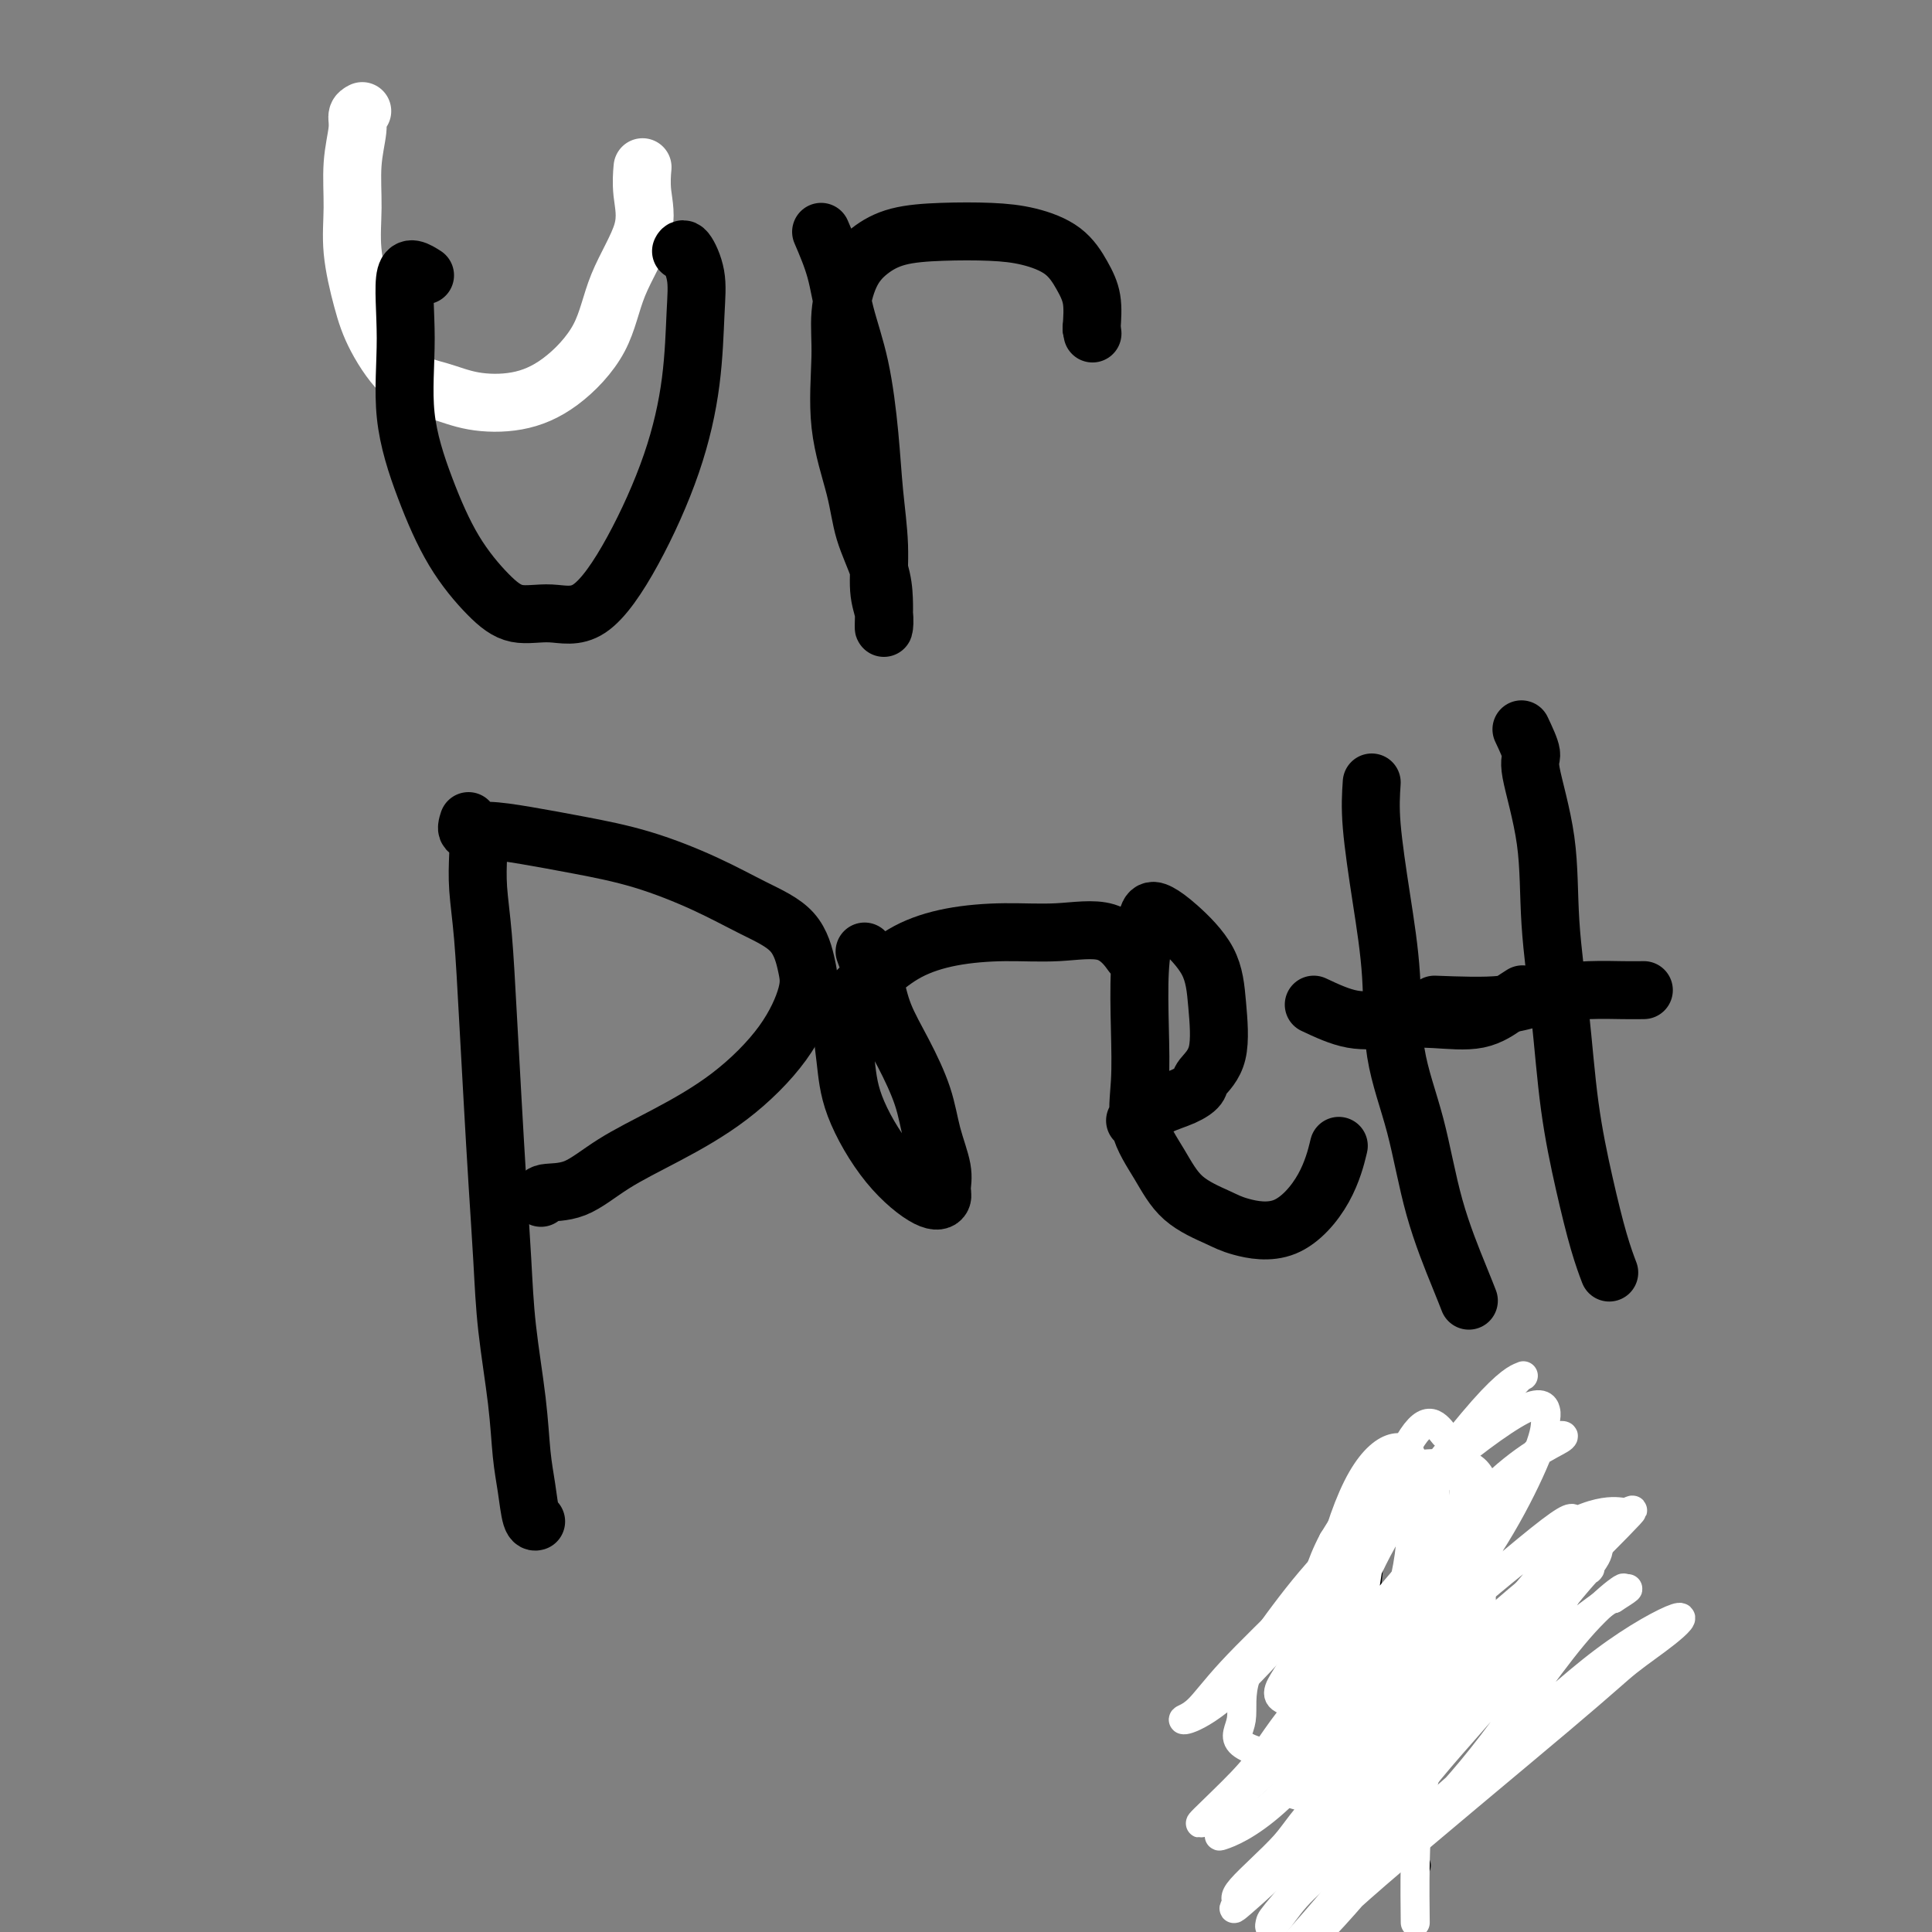 <svg viewBox='0 0 400 400' version='1.1' xmlns='http://www.w3.org/2000/svg' xmlns:xlink='http://www.w3.org/1999/xlink'><rect x="0" y="0" width="400" height="400" fill="#808080" stroke="none"/><g fill='none' stroke='#000000' stroke-width='6' stroke-linecap='round' stroke-linejoin='round'><path d='M284,319c-0.420,3.703 -0.841,7.407 -1,9c-0.159,1.593 -0.057,1.076 0,2c0.057,0.924 0.068,3.289 0,5c-0.068,1.711 -0.214,2.768 0,4c0.214,1.232 0.788,2.638 1,4c0.212,1.362 0.061,2.681 0,4c-0.061,1.319 -0.031,2.639 0,4c0.031,1.361 0.064,2.765 0,4c-0.064,1.235 -0.225,2.302 0,3c0.225,0.698 0.834,1.026 1,2c0.166,0.974 -0.113,2.592 0,4c0.113,1.408 0.619,2.604 1,4c0.381,1.396 0.638,2.990 1,4c0.362,1.010 0.828,1.437 1,2c0.172,0.563 0.050,1.264 0,2c-0.050,0.736 -0.028,1.508 0,2c0.028,0.492 0.060,0.705 0,1c-0.060,0.295 -0.213,0.671 0,1c0.213,0.329 0.792,0.609 1,1c0.208,0.391 0.043,0.891 0,1c-0.043,0.109 0.034,-0.174 0,0c-0.034,0.174 -0.180,0.803 0,1c0.180,0.197 0.688,-0.040 1,0c0.312,0.040 0.430,0.357 1,1c0.570,0.643 1.591,1.612 2,2c0.409,0.388 0.204,0.194 0,0'/></g>
<g fill='none' stroke='#FFFFFF' stroke-width='6' stroke-linecap='round' stroke-linejoin='round'><path d='M299,297c-1.915,-2.413 -3.829,-4.826 -8,3c-4.171,7.826 -10.598,25.891 -16,37c-5.402,11.109 -9.777,15.263 -3,17c6.777,1.737 24.707,1.057 32,-3c7.293,-4.057 3.951,-11.491 3,-17c-0.951,-5.509 0.490,-9.094 1,-12c0.510,-2.906 0.090,-5.133 0,-7c-0.090,-1.867 0.152,-3.373 0,-2c-0.152,1.373 -0.696,5.624 -2,11c-1.304,5.376 -3.369,11.876 -5,18c-1.631,6.124 -2.829,11.870 -4,17c-1.171,5.130 -2.314,9.643 -3,14c-0.686,4.357 -0.916,8.558 -1,13c-0.084,4.442 -0.024,9.126 0,11c0.024,1.874 0.012,0.937 0,0'/><path d='M293,325c-3.211,3.370 -6.422,6.740 -8,9c-1.578,2.260 -1.523,3.409 -2,5c-0.477,1.591 -1.487,3.623 -3,7c-1.513,3.377 -3.529,8.099 -5,13c-1.471,4.901 -2.399,9.982 -3,14c-0.601,4.018 -0.877,6.974 -1,9c-0.123,2.026 -0.092,3.122 0,4c0.092,0.878 0.247,1.539 2,1c1.753,-0.539 5.105,-2.279 9,-6c3.895,-3.721 8.332,-9.424 13,-15c4.668,-5.576 9.566,-11.026 14,-16c4.434,-4.974 8.402,-9.471 11,-13c2.598,-3.529 3.825,-6.091 5,-8c1.175,-1.909 2.298,-3.165 3,-4c0.702,-0.835 0.983,-1.248 1,-1c0.017,0.248 -0.231,1.158 0,1c0.231,-0.158 0.940,-1.384 -2,2c-2.940,3.384 -9.529,11.379 -16,19c-6.471,7.621 -12.823,14.870 -18,21c-5.177,6.130 -9.177,11.142 -13,15c-3.823,3.858 -7.469,6.562 -10,9c-2.531,2.438 -3.949,4.612 -5,6c-1.051,1.388 -1.736,1.992 -2,2c-0.264,0.008 -0.106,-0.581 0,-1c0.106,-0.419 0.161,-0.670 3,-4c2.839,-3.330 8.462,-9.739 14,-16c5.538,-6.261 10.993,-12.373 17,-18c6.007,-5.627 12.568,-10.770 18,-15c5.432,-4.230 9.734,-7.546 13,-10c3.266,-2.454 5.495,-4.045 7,-5c1.505,-0.955 2.287,-1.273 2,-1c-0.287,0.273 -1.644,1.136 -3,2'/><path d='M334,331c5.304,-4.620 0.064,-1.672 -6,5c-6.064,6.672 -12.952,17.066 -19,25c-6.048,7.934 -11.257,13.406 -16,18c-4.743,4.594 -9.022,8.309 -12,11c-2.978,2.691 -4.656,4.357 -6,6c-1.344,1.643 -2.353,3.263 -2,3c0.353,-0.263 2.067,-2.409 12,-11c9.933,-8.591 28.086,-23.628 38,-32c9.914,-8.372 11.588,-10.080 14,-12c2.412,-1.920 5.561,-4.052 8,-6c2.439,-1.948 4.168,-3.712 2,-3c-2.168,0.712 -8.233,3.901 -15,9c-6.767,5.099 -14.235,12.108 -21,18c-6.765,5.892 -12.828,10.668 -19,17c-6.172,6.332 -12.455,14.219 -18,20c-5.545,5.781 -10.352,9.456 -13,12c-2.648,2.544 -3.136,3.957 -5,6c-1.864,2.043 -5.103,4.717 -1,0c4.103,-4.717 15.548,-16.825 23,-26c7.452,-9.175 10.910,-15.417 16,-22c5.090,-6.583 11.813,-13.505 17,-20c5.187,-6.495 8.840,-12.562 12,-17c3.160,-4.438 5.828,-7.248 7,-9c1.172,-1.752 0.847,-2.447 1,-3c0.153,-0.553 0.783,-0.963 -1,0c-1.783,0.963 -5.980,3.298 -13,9c-7.020,5.702 -16.863,14.772 -24,22c-7.137,7.228 -11.569,12.614 -16,18'/><path d='M277,369c-8.141,8.623 -8.492,10.182 -11,13c-2.508,2.818 -7.171,6.897 -9,9c-1.829,2.103 -0.823,2.231 -1,3c-0.177,0.769 -1.537,2.180 1,0c2.537,-2.180 8.972,-7.949 16,-15c7.028,-7.051 14.650,-15.383 21,-22c6.350,-6.617 11.428,-11.519 19,-19c7.572,-7.481 17.639,-17.543 22,-22c4.361,-4.457 3.018,-3.310 2,-3c-1.018,0.310 -1.709,-0.216 -4,0c-2.291,0.216 -6.182,1.174 -12,5c-5.818,3.826 -13.562,10.520 -20,16c-6.438,5.480 -11.571,9.745 -16,14c-4.429,4.255 -8.153,8.499 -11,12c-2.847,3.501 -4.817,6.257 -6,8c-1.183,1.743 -1.577,2.472 -1,3c0.577,0.528 2.127,0.856 3,1c0.873,0.144 1.070,0.104 5,-3c3.930,-3.104 11.595,-9.271 18,-15c6.405,-5.729 11.551,-11.021 16,-16c4.449,-4.979 8.203,-9.645 11,-13c2.797,-3.355 4.639,-5.400 6,-7c1.361,-1.600 2.241,-2.756 2,-3c-0.241,-0.244 -1.604,0.423 -2,0c-0.396,-0.423 0.174,-1.938 -5,2c-5.174,3.938 -16.094,13.329 -25,21c-8.906,7.671 -15.800,13.623 -21,18c-5.200,4.377 -8.708,7.178 -12,10c-3.292,2.822 -6.369,5.663 -8,7c-1.631,1.337 -1.815,1.168 -2,1'/><path d='M253,374c-9.973,8.183 -0.906,0.140 4,-5c4.906,-5.140 5.651,-7.377 10,-13c4.349,-5.623 12.303,-14.632 19,-22c6.697,-7.368 12.137,-13.097 17,-18c4.863,-4.903 9.150,-8.982 12,-12c2.850,-3.018 4.262,-4.974 6,-6c1.738,-1.026 3.802,-1.121 2,0c-1.802,1.121 -7.468,3.459 -15,11c-7.532,7.541 -16.929,20.286 -24,29c-7.071,8.714 -11.817,13.398 -16,18c-4.183,4.602 -7.804,9.124 -10,13c-2.196,3.876 -2.966,7.108 -4,9c-1.034,1.892 -2.334,2.445 -1,2c1.334,-0.445 5.300,-1.890 11,-7c5.700,-5.110 13.135,-13.887 20,-22c6.865,-8.113 13.161,-15.562 18,-22c4.839,-6.438 8.221,-11.864 11,-17c2.779,-5.136 4.956,-9.980 6,-13c1.044,-3.020 0.955,-4.216 1,-5c0.045,-0.784 0.226,-1.157 0,-2c-0.226,-0.843 -0.857,-2.156 -5,0c-4.143,2.156 -11.798,7.783 -20,15c-8.202,7.217 -16.950,16.026 -24,23c-7.050,6.974 -12.403,12.115 -16,16c-3.597,3.885 -5.440,6.515 -7,8c-1.560,1.485 -2.838,1.826 -3,2c-0.162,0.174 0.792,0.181 3,-1c2.208,-1.181 5.671,-3.549 11,-9c5.329,-5.451 12.522,-13.986 19,-21c6.478,-7.014 12.239,-12.507 18,-18'/><path d='M296,307c10.046,-10.131 9.659,-10.958 11,-13c1.341,-2.042 4.408,-5.298 6,-7c1.592,-1.702 1.709,-1.851 2,-2c0.291,-0.149 0.757,-0.299 0,0c-0.757,0.299 -2.736,1.047 -8,7c-5.264,5.953 -13.811,17.113 -20,25c-6.189,7.887 -10.020,12.503 -13,17c-2.980,4.497 -5.110,8.876 -7,12c-1.890,3.124 -3.540,4.992 -1,6c2.540,1.008 9.271,1.157 15,-1c5.729,-2.157 10.458,-6.621 14,-11c3.542,-4.379 5.897,-8.674 7,-13c1.103,-4.326 0.953,-8.683 1,-12c0.047,-3.317 0.292,-5.594 0,-7c-0.292,-1.406 -1.120,-1.941 -2,-3c-0.880,-1.059 -1.813,-2.644 -6,0c-4.187,2.644 -11.627,9.515 -17,15c-5.373,5.485 -8.677,9.584 -12,14c-3.323,4.416 -6.664,9.150 -8,13c-1.336,3.850 -0.666,6.816 -1,9c-0.334,2.184 -1.673,3.585 0,5c1.673,1.415 6.359,2.843 12,2c5.641,-0.843 12.238,-3.956 18,-8c5.762,-4.044 10.689,-9.017 14,-14c3.311,-4.983 5.005,-9.975 6,-15c0.995,-5.025 1.292,-10.084 1,-14c-0.292,-3.916 -1.171,-6.689 -3,-8c-1.829,-1.311 -4.608,-1.161 -8,-1c-3.392,0.161 -7.398,0.332 -11,3c-3.602,2.668 -6.801,7.834 -10,13'/><path d='M276,319c-2.619,4.839 -4.166,10.436 -5,15c-0.834,4.564 -0.955,8.095 -1,11c-0.045,2.905 -0.015,5.183 0,7c0.015,1.817 0.014,3.172 2,3c1.986,-0.172 5.960,-1.869 9,-5c3.040,-3.131 5.145,-7.694 7,-13c1.855,-5.306 3.461,-11.354 4,-17c0.539,-5.646 0.011,-10.888 0,-14c-0.011,-3.112 0.495,-4.092 0,-5c-0.495,-0.908 -1.989,-1.745 -4,-1c-2.011,0.745 -4.538,3.071 -7,8c-2.462,4.929 -4.860,12.462 -6,19c-1.140,6.538 -1.021,12.080 -1,17c0.021,4.920 -0.056,9.218 1,12c1.056,2.782 3.245,4.048 6,5c2.755,0.952 6.076,1.591 9,0c2.924,-1.591 5.452,-5.411 7,-11c1.548,-5.589 2.115,-12.946 2,-20c-0.115,-7.054 -0.913,-13.806 -2,-18c-1.087,-4.194 -2.463,-5.829 -4,-7c-1.537,-1.171 -3.237,-1.877 -5,-2c-1.763,-0.123 -3.590,0.339 -5,4c-1.410,3.661 -2.402,10.523 -3,16c-0.598,5.477 -0.801,9.571 -1,13c-0.199,3.429 -0.394,6.194 0,8c0.394,1.806 1.376,2.653 3,3c1.624,0.347 3.891,0.195 6,-2c2.109,-2.195 4.060,-6.434 5,-11c0.940,-4.566 0.868,-9.460 1,-13c0.132,-3.540 0.466,-5.726 0,-7c-0.466,-1.274 -1.733,-1.637 -3,-2'/><path d='M291,312c-1.654,0.242 -4.291,1.847 -6,6c-1.709,4.153 -2.492,10.855 -3,16c-0.508,5.145 -0.741,8.733 -1,12c-0.259,3.267 -0.543,6.212 0,8c0.543,1.788 1.913,2.420 4,2c2.087,-0.420 4.891,-1.893 7,-5c2.109,-3.107 3.523,-7.849 4,-13c0.477,-5.151 0.016,-10.713 0,-15c-0.016,-4.287 0.412,-7.301 0,-9c-0.412,-1.699 -1.665,-2.085 -3,-2c-1.335,0.085 -2.752,0.641 -5,4c-2.248,3.359 -5.327,9.520 -7,14c-1.673,4.480 -1.940,7.278 -2,10c-0.060,2.722 0.086,5.368 0,7c-0.086,1.632 -0.405,2.250 1,2c1.405,-0.250 4.535,-1.366 7,-5c2.465,-3.634 4.267,-9.784 6,-15c1.733,-5.216 3.398,-9.499 4,-13c0.602,-3.501 0.141,-6.220 0,-8c-0.141,-1.780 0.037,-2.620 -2,-1c-2.037,1.620 -6.289,5.699 -10,11c-3.711,5.301 -6.882,11.824 -9,16c-2.118,4.176 -3.183,6.006 -4,8c-0.817,1.994 -1.385,4.154 -1,5c0.385,0.846 1.723,0.379 5,-3c3.277,-3.379 8.492,-9.668 13,-15c4.508,-5.332 8.310,-9.705 11,-13c2.690,-3.295 4.267,-5.512 5,-7c0.733,-1.488 0.620,-2.247 1,-2c0.380,0.247 1.251,1.499 0,4c-1.251,2.501 -4.626,6.250 -8,10'/><path d='M298,321c-2.208,4.320 -4.227,9.119 -6,12c-1.773,2.881 -3.300,3.844 -4,5c-0.700,1.156 -0.573,2.503 0,3c0.573,0.497 1.592,0.142 2,0c0.408,-0.142 0.204,-0.071 0,0'/></g>
<g fill='none' stroke='#FFFFFF' stroke-width='12' stroke-linecap='round' stroke-linejoin='round'><path d='M75,23c-0.454,0.237 -0.908,0.474 -1,1c-0.092,0.526 0.177,1.342 0,3c-0.177,1.658 -0.801,4.158 -1,7c-0.199,2.842 0.026,6.025 0,9c-0.026,2.975 -0.305,5.741 0,9c0.305,3.259 1.193,7.010 2,10c0.807,2.990 1.532,5.220 3,8c1.468,2.780 3.680,6.110 6,8c2.320,1.890 4.747,2.341 7,3c2.253,0.659 4.333,1.525 7,2c2.667,0.475 5.921,0.559 9,0c3.079,-0.559 5.984,-1.761 9,-4c3.016,-2.239 6.143,-5.515 8,-9c1.857,-3.485 2.445,-7.179 4,-11c1.555,-3.821 4.077,-7.770 5,-11c0.923,-3.230 0.247,-5.742 0,-8c-0.247,-2.258 -0.067,-4.262 0,-5c0.067,-0.738 0.019,-0.211 0,0c-0.019,0.211 -0.010,0.105 0,0'/></g>
<g fill='none' stroke='#000000' stroke-width='12' stroke-linecap='round' stroke-linejoin='round'><path d='M88,57c-1.713,-1.085 -3.427,-2.170 -4,0c-0.573,2.170 -0.006,7.595 0,13c0.006,5.405 -0.549,10.791 0,16c0.549,5.209 2.202,10.242 4,15c1.798,4.758 3.741,9.241 6,13c2.259,3.759 4.835,6.794 7,9c2.165,2.206 3.919,3.582 6,4c2.081,0.418 4.487,-0.121 7,0c2.513,0.121 5.132,0.901 8,-1c2.868,-1.901 5.986,-6.485 9,-12c3.014,-5.515 5.925,-11.962 8,-18c2.075,-6.038 3.312,-11.667 4,-17c0.688,-5.333 0.825,-10.371 1,-14c0.175,-3.629 0.387,-5.849 0,-8c-0.387,-2.151 -1.373,-4.233 -2,-5c-0.627,-0.767 -0.893,-0.219 -1,0c-0.107,0.219 -0.053,0.110 0,0'/><path d='M170,48c1.118,2.603 2.236,5.206 3,8c0.764,2.794 1.176,5.780 2,9c0.824,3.220 2.062,6.675 3,11c0.938,4.325 1.576,9.521 2,14c0.424,4.479 0.636,8.242 1,12c0.364,3.758 0.882,7.510 1,11c0.118,3.490 -0.164,6.718 0,9c0.164,2.282 0.775,3.618 1,5c0.225,1.382 0.064,2.809 0,3c-0.064,0.191 -0.032,-0.855 0,-2c0.032,-1.145 0.064,-2.389 0,-4c-0.064,-1.611 -0.223,-3.590 -1,-6c-0.777,-2.410 -2.171,-5.250 -3,-8c-0.829,-2.750 -1.093,-5.410 -2,-9c-0.907,-3.590 -2.456,-8.109 -3,-13c-0.544,-4.891 -0.081,-10.154 0,-14c0.081,-3.846 -0.219,-6.274 0,-9c0.219,-2.726 0.958,-5.750 2,-8c1.042,-2.250 2.387,-3.725 4,-5c1.613,-1.275 3.495,-2.348 6,-3c2.505,-0.652 5.633,-0.881 9,-1c3.367,-0.119 6.972,-0.127 10,0c3.028,0.127 5.477,0.388 8,1c2.523,0.612 5.120,1.577 7,3c1.880,1.423 3.045,3.306 4,5c0.955,1.694 1.702,3.198 2,5c0.298,1.802 0.149,3.901 0,6'/><path d='M226,68c0.333,1.833 0.167,0.917 0,0'/><path d='M99,177c-0.089,2.195 -0.179,4.389 0,7c0.179,2.611 0.626,5.638 1,10c0.374,4.362 0.677,10.059 1,16c0.323,5.941 0.668,12.125 1,18c0.332,5.875 0.652,11.441 1,17c0.348,5.559 0.723,11.110 1,16c0.277,4.890 0.455,9.118 1,14c0.545,4.882 1.456,10.418 2,15c0.544,4.582 0.720,8.208 1,11c0.280,2.792 0.663,4.748 1,7c0.337,2.252 0.629,4.799 1,6c0.371,1.201 0.820,1.058 1,1c0.180,-0.058 0.090,-0.029 0,0'/><path d='M97,170c-0.278,0.864 -0.555,1.727 0,2c0.555,0.273 1.944,-0.045 4,0c2.056,0.045 4.780,0.455 8,1c3.220,0.545 6.935,1.227 11,2c4.065,0.773 8.479,1.637 13,3c4.521,1.363 9.148,3.224 13,5c3.852,1.776 6.931,3.467 10,5c3.069,1.533 6.130,2.907 8,5c1.870,2.093 2.550,4.904 3,7c0.450,2.096 0.671,3.476 0,6c-0.671,2.524 -2.235,6.193 -5,10c-2.765,3.807 -6.731,7.751 -11,11c-4.269,3.249 -8.843,5.802 -13,8c-4.157,2.198 -7.898,4.039 -11,6c-3.102,1.961 -5.563,4.041 -8,5c-2.437,0.959 -4.848,0.797 -6,1c-1.152,0.203 -1.043,0.772 -1,1c0.043,0.228 0.022,0.114 0,0'/><path d='M179,197c0.711,1.927 1.422,3.853 2,6c0.578,2.147 1.024,4.514 2,7c0.976,2.486 2.482,5.093 4,8c1.518,2.907 3.049,6.116 4,9c0.951,2.884 1.322,5.442 2,8c0.678,2.558 1.665,5.114 2,7c0.335,1.886 0.020,3.102 0,4c-0.020,0.898 0.255,1.476 0,2c-0.255,0.524 -1.040,0.992 -3,0c-1.960,-0.992 -5.096,-3.443 -8,-7c-2.904,-3.557 -5.575,-8.219 -7,-12c-1.425,-3.781 -1.604,-6.680 -2,-10c-0.396,-3.320 -1.009,-7.062 0,-10c1.009,-2.938 3.640,-5.073 6,-7c2.360,-1.927 4.447,-3.645 7,-5c2.553,-1.355 5.571,-2.348 9,-3c3.429,-0.652 7.270,-0.962 11,-1c3.730,-0.038 7.350,0.196 11,0c3.650,-0.196 7.329,-0.822 10,0c2.671,0.822 4.335,3.092 5,4c0.665,0.908 0.333,0.454 0,0'/><path d='M235,232c1.636,-1.092 3.273,-2.184 5,-3c1.727,-0.816 3.546,-1.355 5,-2c1.454,-0.645 2.545,-1.394 3,-2c0.455,-0.606 0.275,-1.068 1,-2c0.725,-0.932 2.357,-2.334 3,-5c0.643,-2.666 0.299,-6.598 0,-10c-0.299,-3.402 -0.552,-6.275 -2,-9c-1.448,-2.725 -4.090,-5.302 -6,-7c-1.910,-1.698 -3.086,-2.517 -4,-3c-0.914,-0.483 -1.564,-0.628 -2,0c-0.436,0.628 -0.656,2.031 -1,4c-0.344,1.969 -0.813,4.506 -1,8c-0.187,3.494 -0.094,7.946 0,12c0.094,4.054 0.188,7.709 0,11c-0.188,3.291 -0.659,6.219 0,9c0.659,2.781 2.448,5.417 4,8c1.552,2.583 2.866,5.115 5,7c2.134,1.885 5.087,3.124 7,4c1.913,0.876 2.786,1.389 5,2c2.214,0.611 5.769,1.318 9,0c3.231,-1.318 6.139,-4.663 8,-8c1.861,-3.337 2.675,-6.668 3,-8c0.325,-1.332 0.163,-0.666 0,0'/><path d='M284,162c-0.167,2.485 -0.334,4.971 0,9c0.334,4.029 1.168,9.603 2,15c0.832,5.397 1.662,10.617 2,16c0.338,5.383 0.185,10.928 1,16c0.815,5.072 2.597,9.671 4,15c1.403,5.329 2.428,11.387 4,17c1.572,5.613 3.693,10.780 5,14c1.307,3.220 1.802,4.491 2,5c0.198,0.509 0.099,0.254 0,0'/><path d='M272,208c2.686,1.263 5.373,2.525 8,3c2.627,0.475 5.195,0.162 8,0c2.805,-0.162 5.848,-0.173 9,0c3.152,0.173 6.412,0.531 9,0c2.588,-0.531 4.505,-1.951 6,-3c1.495,-1.049 2.570,-1.728 3,-2c0.430,-0.272 0.215,-0.136 0,0'/><path d='M315,151c0.932,1.979 1.864,3.958 2,5c0.136,1.042 -0.522,1.145 0,4c0.522,2.855 2.226,8.460 3,14c0.774,5.540 0.619,11.015 1,17c0.381,5.985 1.297,12.480 2,19c0.703,6.520 1.194,13.065 2,19c0.806,5.935 1.927,11.261 3,16c1.073,4.739 2.096,8.891 3,12c0.904,3.109 1.687,5.174 2,6c0.313,0.826 0.157,0.413 0,0'/><path d='M297,208c5.123,0.196 10.245,0.392 14,0c3.755,-0.392 6.141,-1.373 9,-2c2.859,-0.627 6.189,-0.900 9,-1c2.811,-0.100 5.103,-0.027 7,0c1.897,0.027 3.399,0.008 4,0c0.601,-0.008 0.300,-0.004 0,0'/></g>
</svg>
